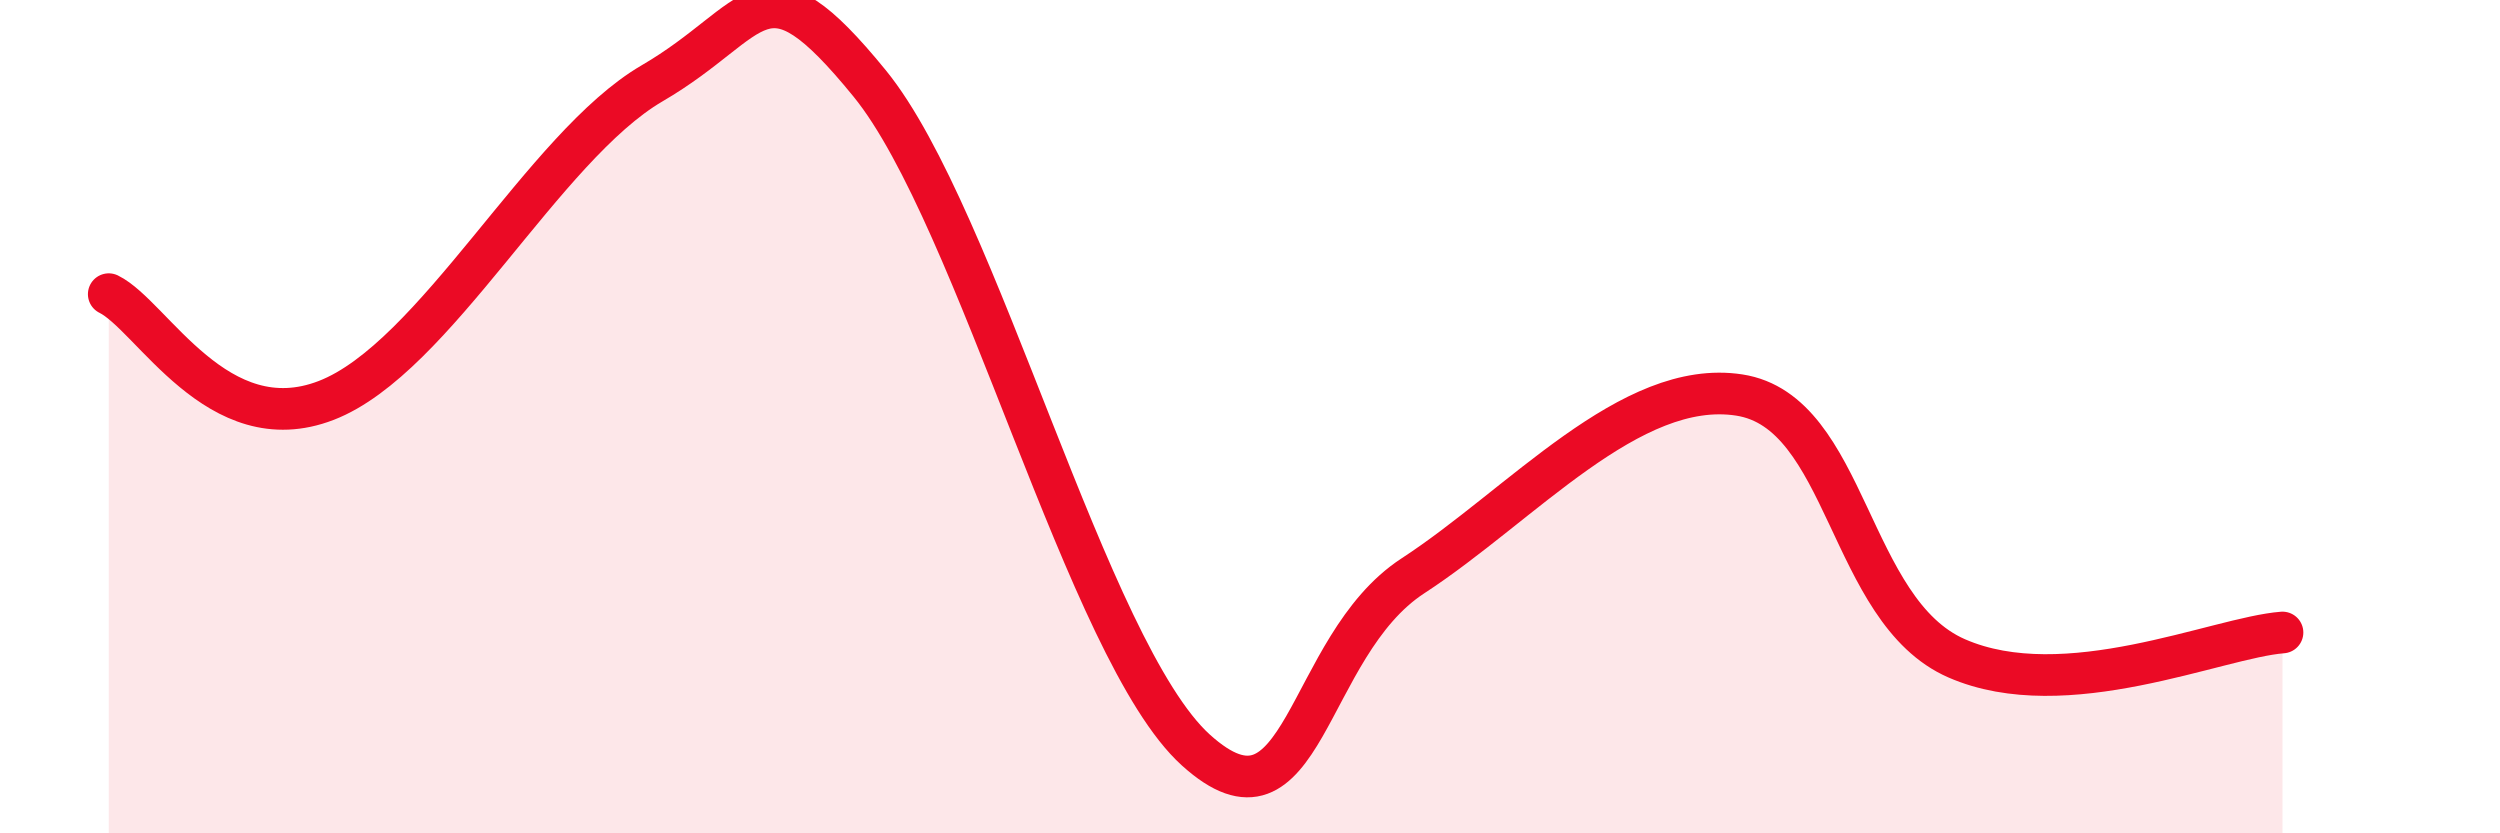 
    <svg width="60" height="20" viewBox="0 0 60 20" xmlns="http://www.w3.org/2000/svg">
      <path
        d="M 2.61,7.06 C 3.65,7.57 5.22,10.62 7.83,9.61 C 10.44,8.6 13.04,3.52 15.65,2 C 18.26,0.48 18.26,-1.2 20.87,2 C 23.48,5.2 26.09,15.64 28.7,18 C 31.31,20.36 31.3,15.52 33.91,13.82 C 36.52,12.12 39.13,9.08 41.74,9.48 C 44.35,9.88 44.35,14.66 46.96,15.8 C 49.57,16.94 53.22,15.3 54.78,15.18L54.78 20L2.61 20Z"
        fill="#EB0A25"
        opacity="0.1"
        stroke-linecap="round"
        stroke-linejoin="round"
      />
      <path
        d="M 2.61,7.06 C 3.65,7.57 5.22,10.62 7.83,9.61 C 10.44,8.6 13.04,3.52 15.65,2 C 18.26,0.48 18.26,-1.2 20.87,2 C 23.48,5.2 26.09,15.64 28.7,18 C 31.31,20.36 31.3,15.52 33.91,13.82 C 36.52,12.12 39.13,9.08 41.74,9.48 C 44.35,9.88 44.35,14.66 46.96,15.8 C 49.57,16.94 53.22,15.3 54.78,15.18"
        stroke="#EB0A25"
        stroke-width="1"
        fill="none"
        stroke-linecap="round"
        stroke-linejoin="round"
      />
    </svg>
  